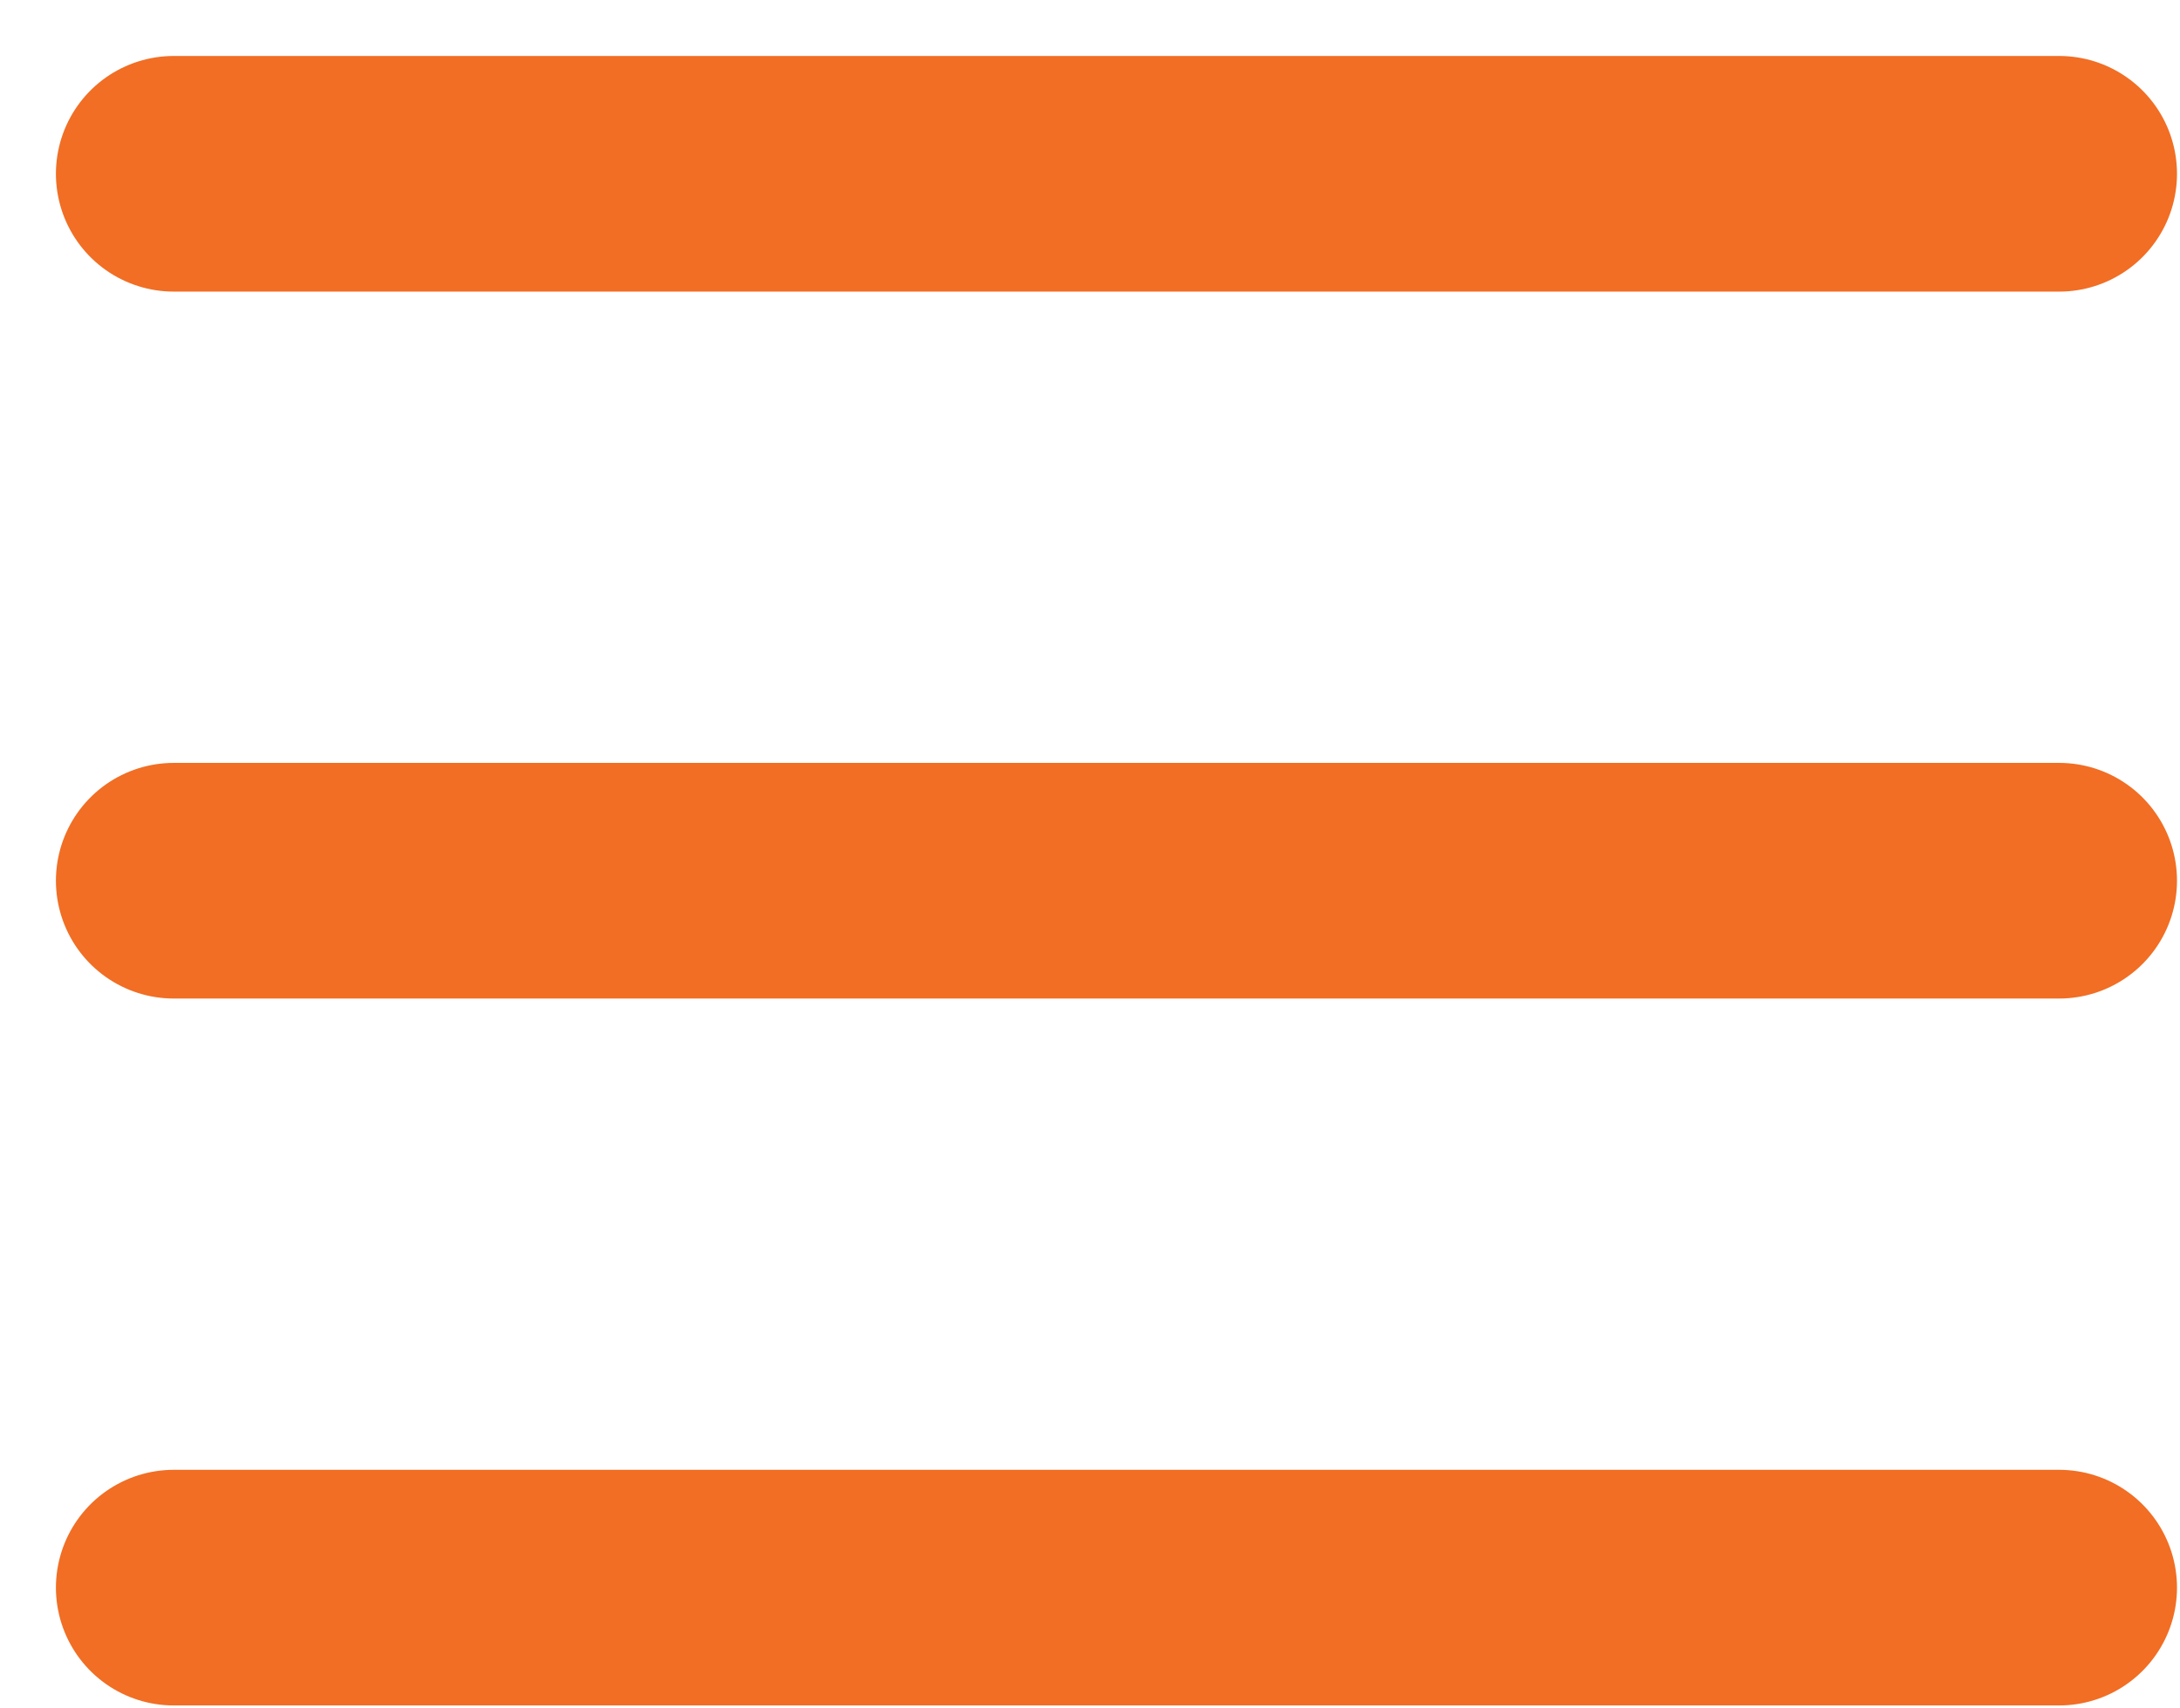 <svg width="37" height="29" viewBox="0 0 37 29" fill="none" xmlns="http://www.w3.org/2000/svg">
<path d="M2.949 2.95H34.949M2.949 14.95H34.949M2.949 26.95H34.949" stroke="#F16E24" stroke-width="4" stroke-linecap="round" stroke-linejoin="round"/>
</svg>
